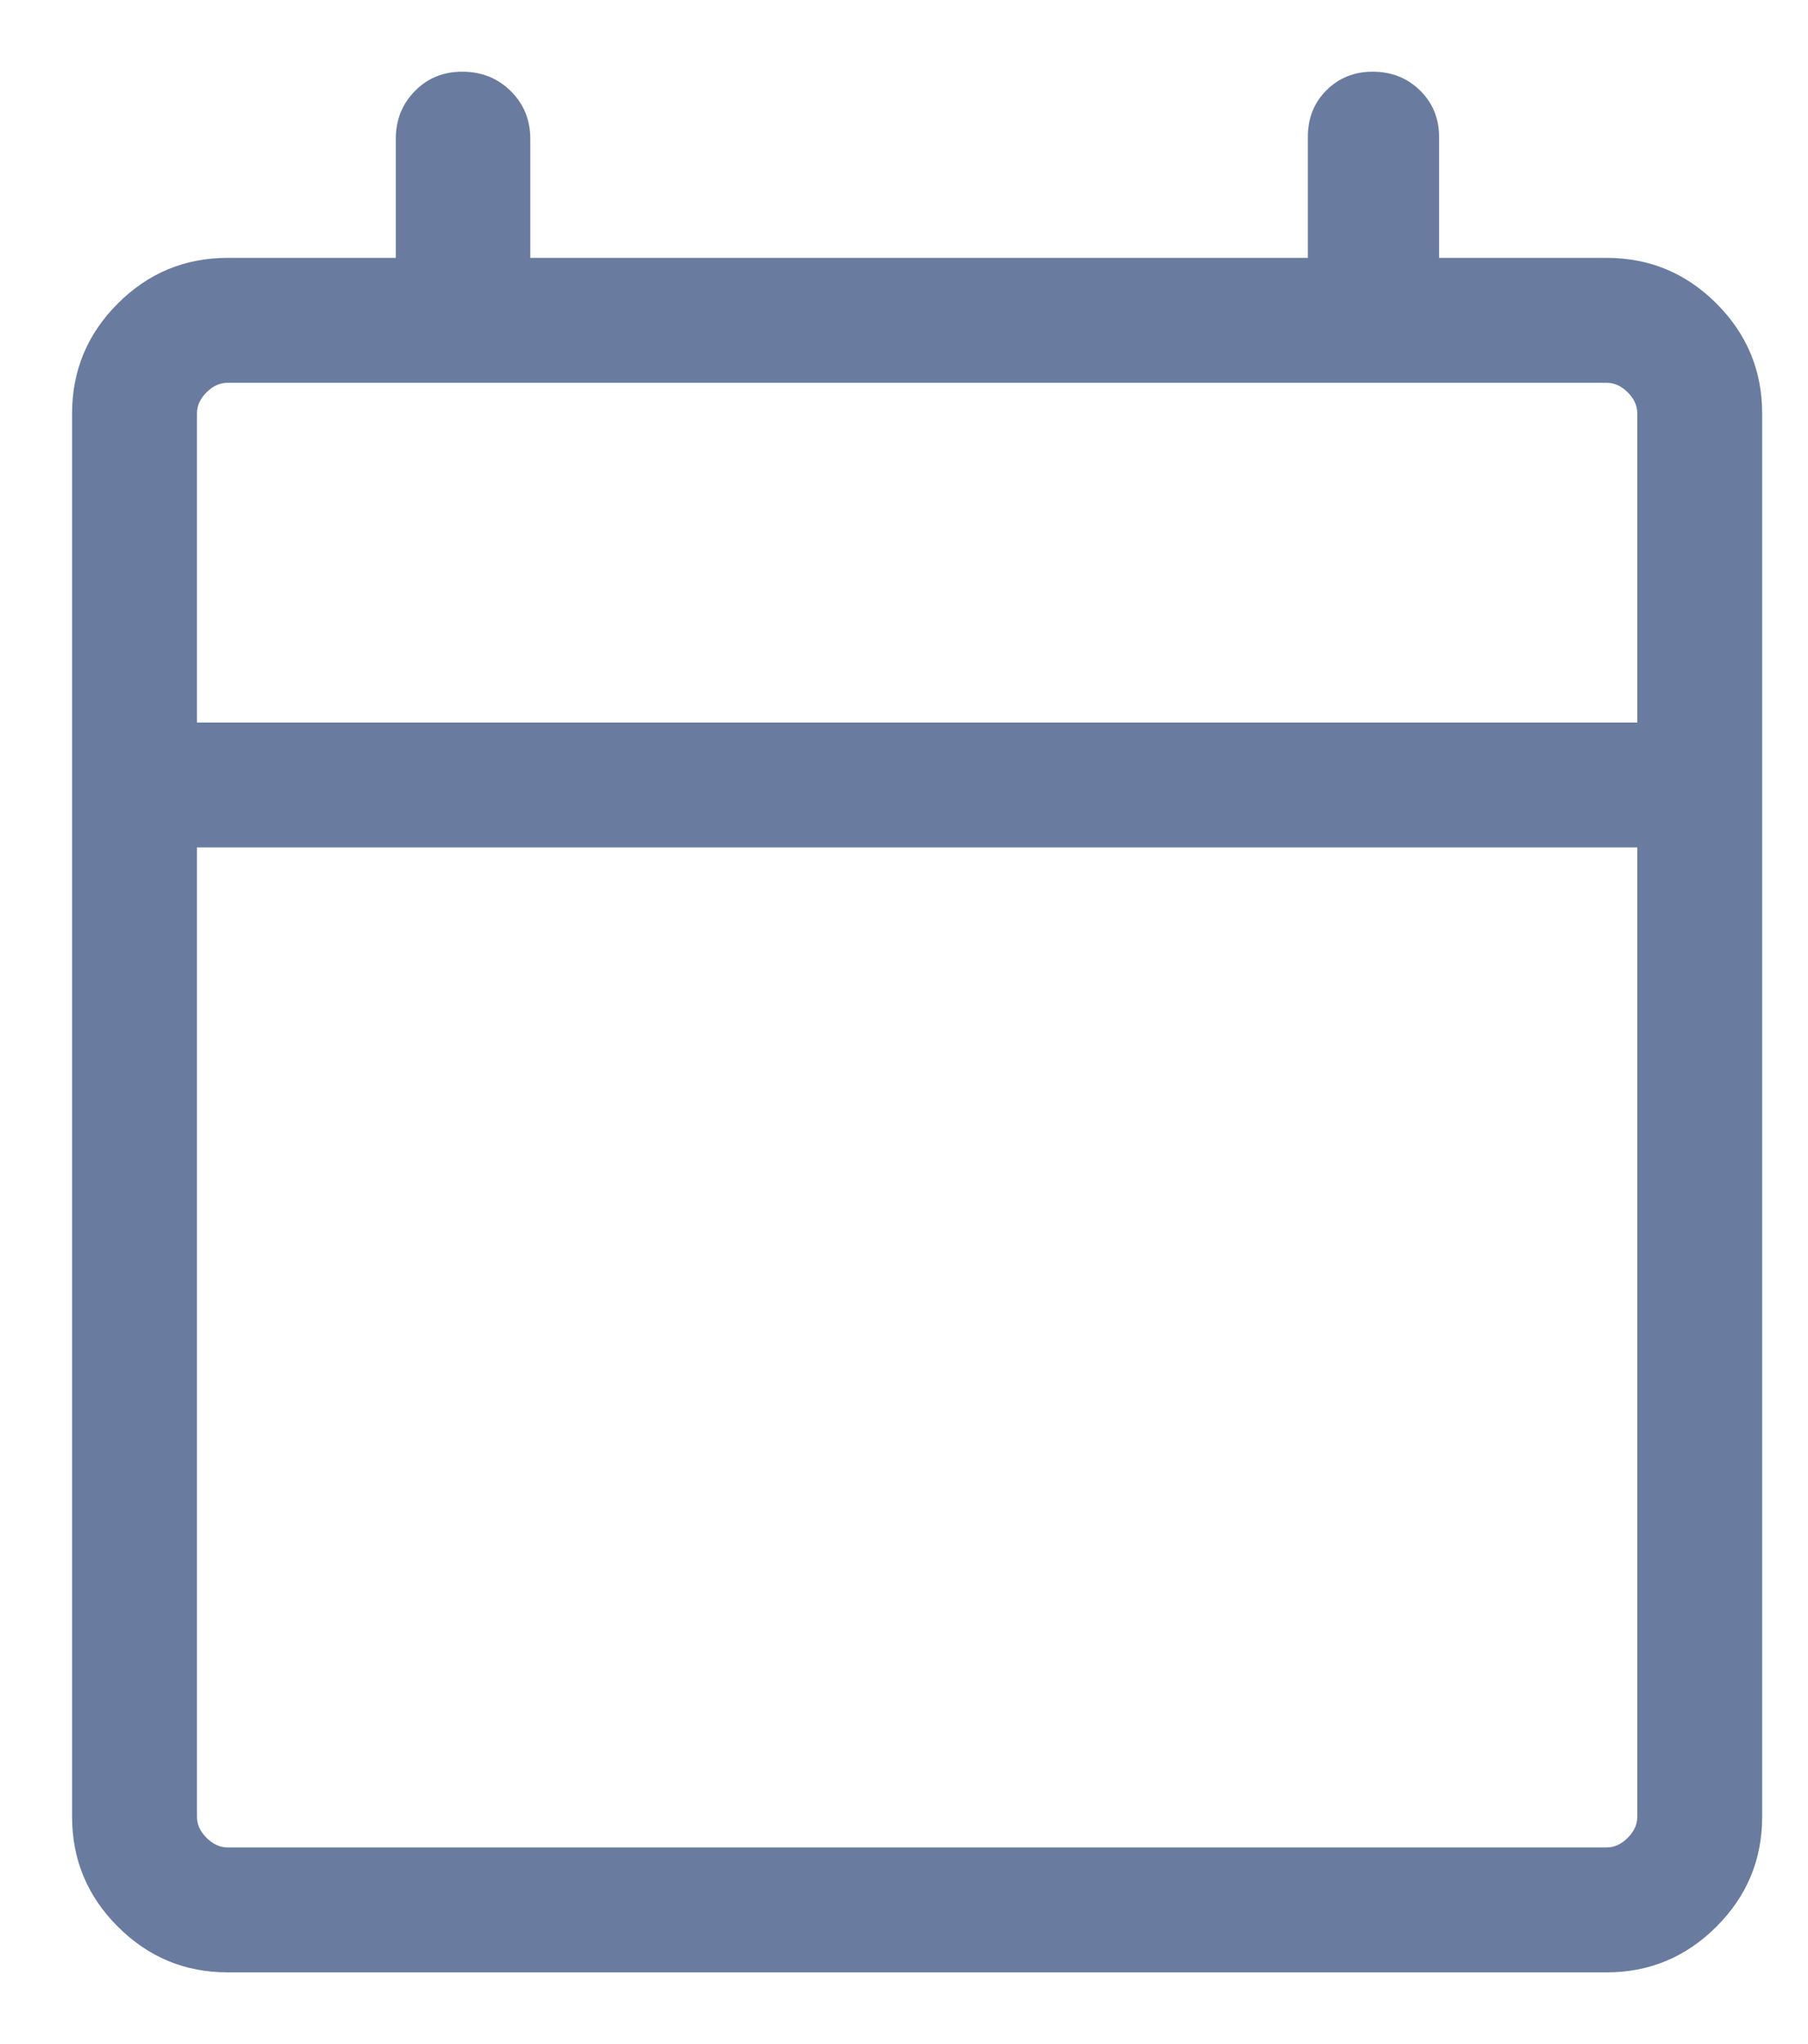 <svg width="23" height="26" viewBox="0 0 23 26" fill="none" xmlns="http://www.w3.org/2000/svg">
<path id="Vector" d="M2.895 25.088C2.352 25.088 1.886 24.894 1.498 24.506C1.111 24.119 0.917 23.653 0.917 23.11V5.258C0.917 4.714 1.111 4.249 1.498 3.861C1.886 3.473 2.352 3.28 2.895 3.28H5.035V1.765C5.035 1.525 5.116 1.323 5.277 1.159C5.438 0.994 5.639 0.912 5.879 0.912C6.126 0.912 6.332 0.994 6.498 1.159C6.663 1.323 6.746 1.525 6.746 1.765V3.28H16.637V1.743C16.637 1.504 16.716 1.306 16.874 1.148C17.032 0.991 17.228 0.912 17.462 0.912C17.702 0.912 17.903 0.992 18.064 1.15C18.226 1.309 18.307 1.506 18.307 1.741V3.28H20.439C20.982 3.28 21.448 3.473 21.836 3.861C22.223 4.249 22.417 4.714 22.417 5.258V23.11C22.417 23.653 22.223 24.119 21.836 24.506C21.448 24.894 20.982 25.088 20.439 25.088H2.895ZM2.895 23.499H20.439C20.536 23.499 20.625 23.458 20.706 23.377C20.788 23.296 20.828 23.207 20.828 23.11V10.779H2.506V23.11C2.506 23.207 2.546 23.296 2.628 23.377C2.709 23.458 2.798 23.499 2.895 23.499ZM2.506 9.19H20.828V5.258C20.828 5.16 20.788 5.071 20.706 4.99C20.625 4.909 20.536 4.869 20.439 4.869H2.895C2.798 4.869 2.709 4.909 2.628 4.99C2.546 5.071 2.506 5.16 2.506 5.258V9.19Z" fill="#697CA0"/>
</svg>
